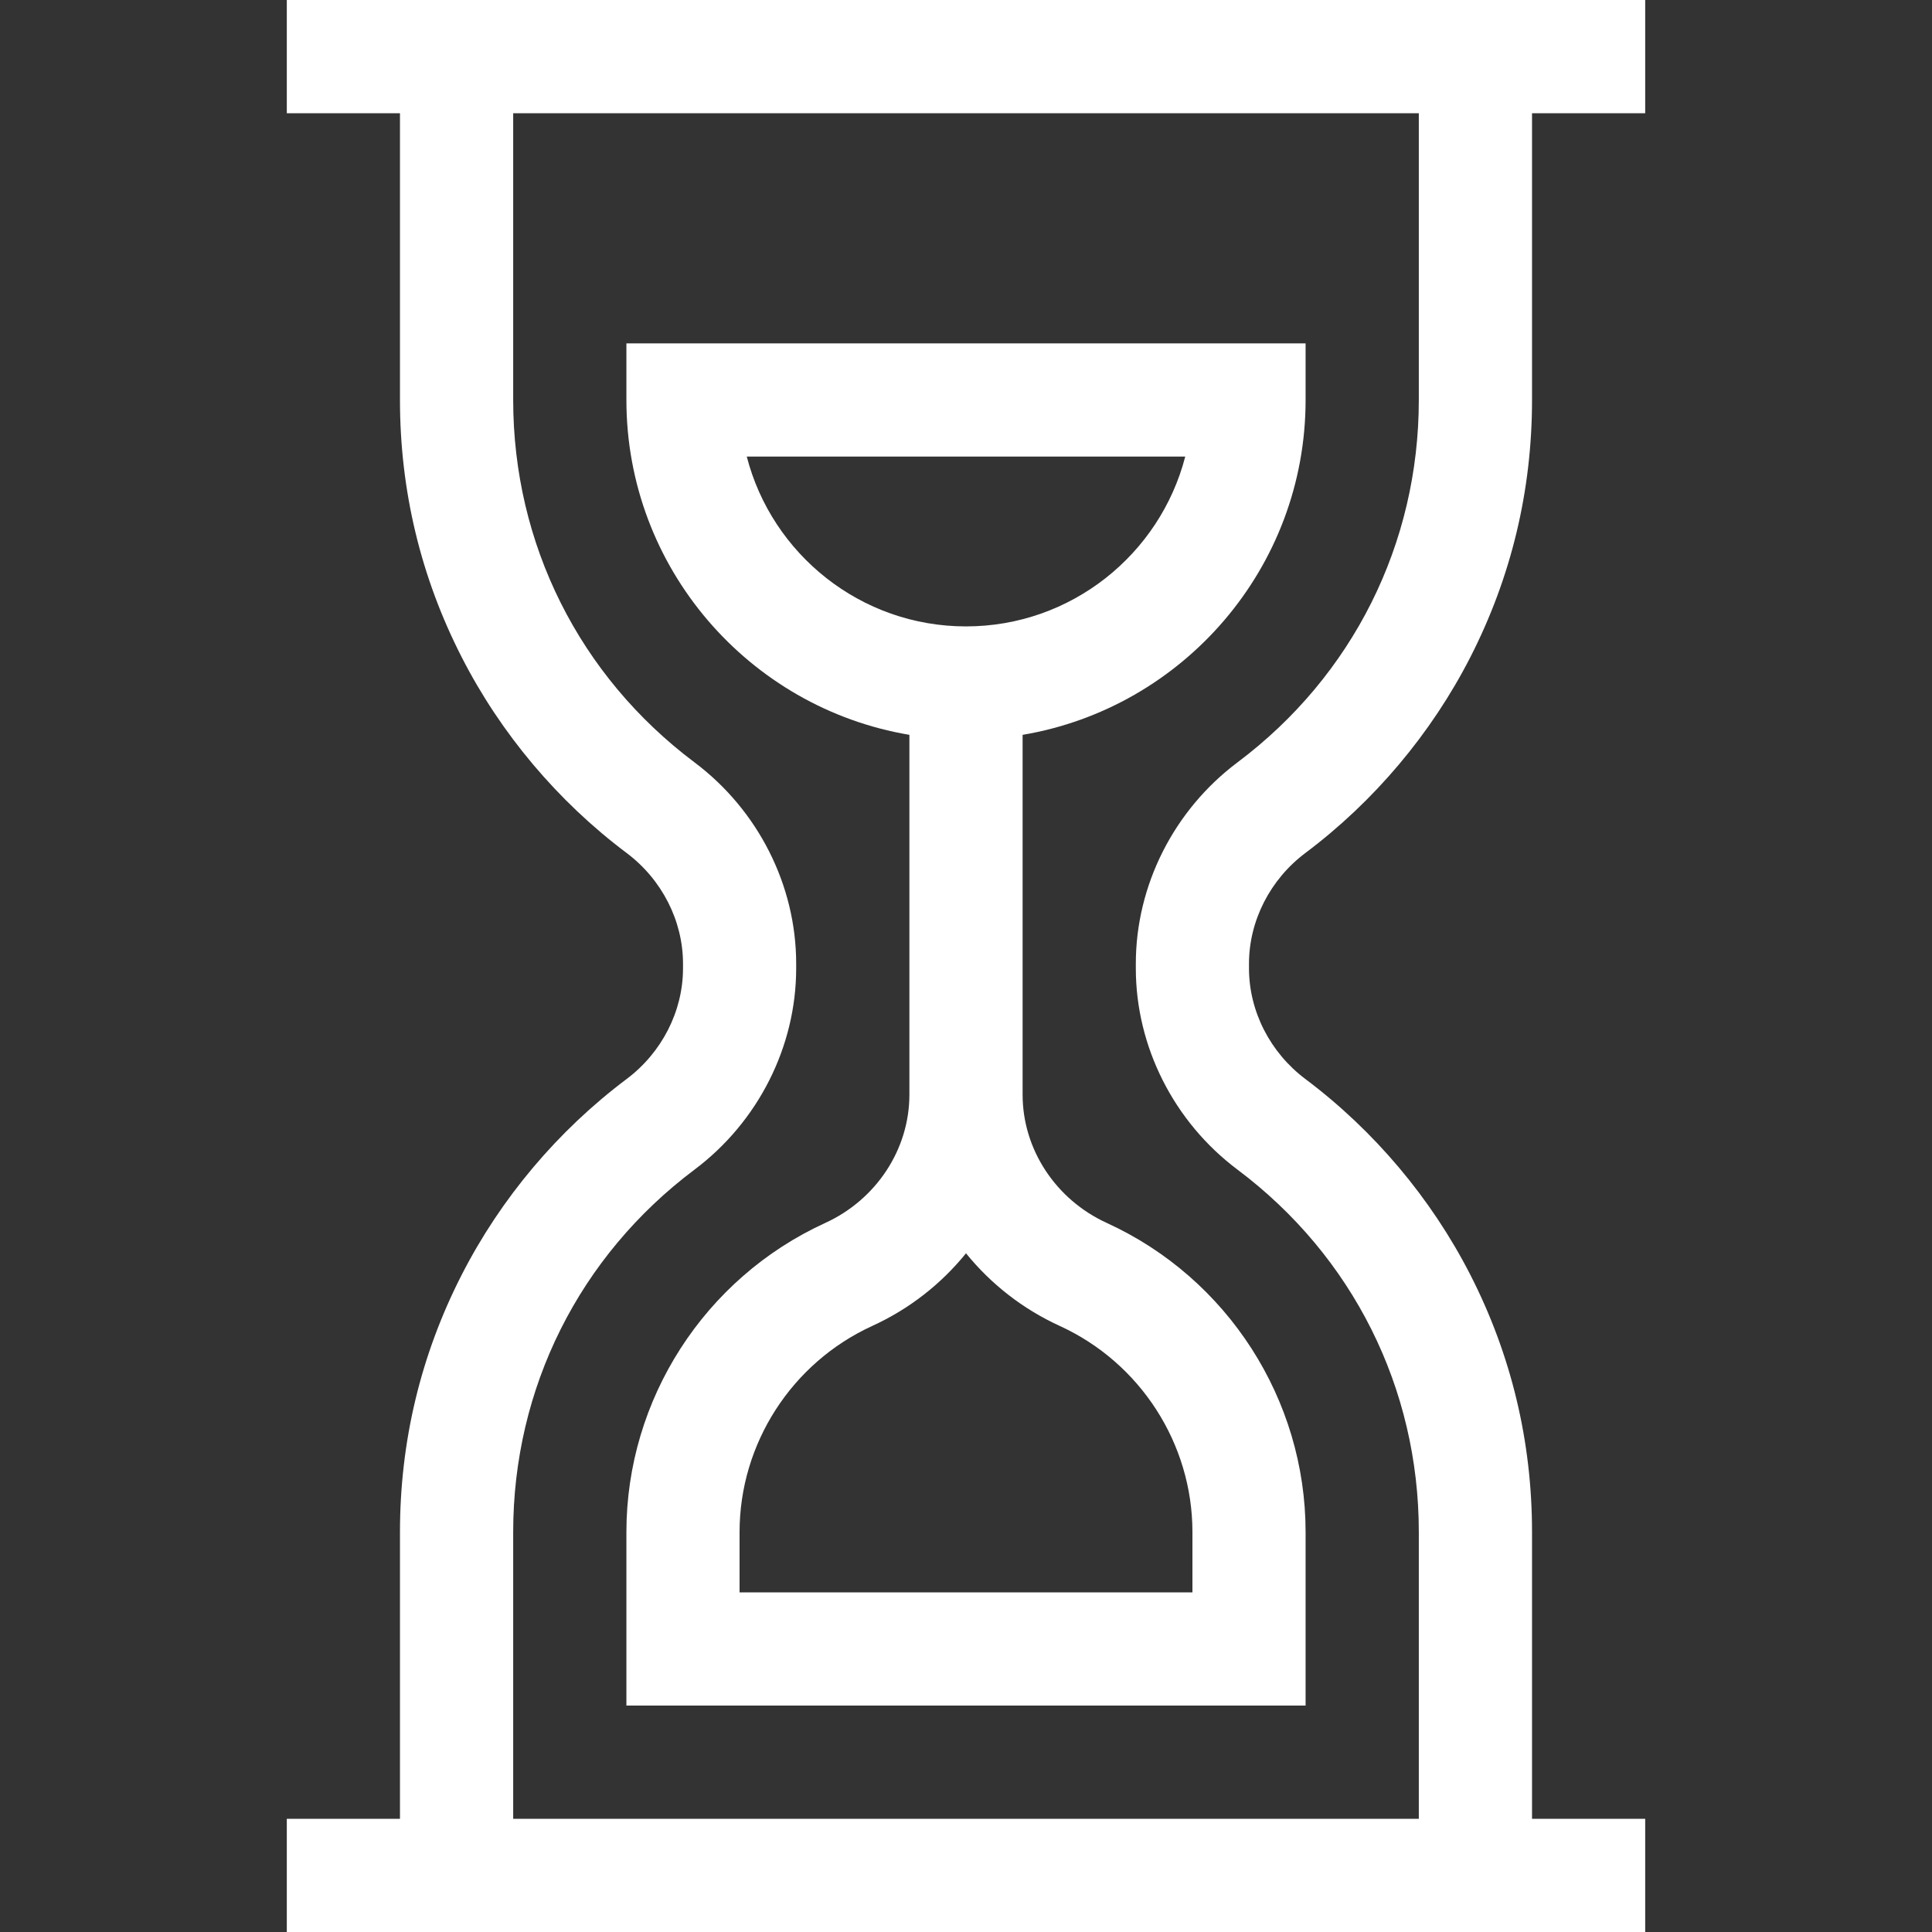 <svg xmlns="http://www.w3.org/2000/svg" fill="none" viewBox="0 0 40 40" height="40" width="40">
<rect x="0" y="0" width="40" height="40" fill="#333333" stroke="none"/>
<path fill="white" d="M27.028 17.659C28.452 16.59 29.632 15.189 30.441 13.608C31.289 11.949 31.719 10.156 31.719 8.281V2.344H34.062V0H5.938V2.344H8.281V8.281C8.281 10.156 8.711 11.949 9.56 13.608C10.368 15.189 11.548 16.59 12.972 17.659C13.704 18.208 14.141 19.065 14.141 19.952V20.048C14.141 20.935 13.704 21.792 12.972 22.341C11.548 23.41 10.368 24.811 9.56 26.392C8.711 28.051 8.281 29.843 8.281 31.719V37.656H5.938V40H34.062V37.656H31.719V31.719C31.719 29.843 31.289 28.051 30.441 26.392C29.632 24.811 28.452 23.41 27.028 22.341C26.296 21.792 25.859 20.935 25.859 20.048V19.952C25.859 19.065 26.296 18.208 27.028 17.659ZM25.621 24.216C28.007 26.006 29.375 28.741 29.375 31.719V37.656H10.625V31.719C10.625 28.741 11.993 26.006 14.379 24.216C15.697 23.227 16.484 21.669 16.484 20.048V19.952C16.484 18.331 15.697 16.773 14.379 15.784C11.993 13.994 10.625 11.259 10.625 8.281V2.344H29.375V8.281C29.375 11.259 28.007 13.994 25.621 15.784C24.303 16.773 23.516 18.331 23.516 19.952V20.048C23.516 21.669 24.303 23.227 25.621 24.216Z"></path>
<path fill="white" d="M27.031 8.281V7.109H12.969V8.281C12.969 11.759 15.507 14.655 18.828 15.214V22.665C18.828 23.794 18.144 24.836 17.085 25.32C14.585 26.463 12.969 28.975 12.969 31.719V35.312H27.031V31.719C27.031 28.975 25.416 26.463 22.915 25.32C21.856 24.836 21.172 23.794 21.172 22.665V15.214C24.493 14.655 27.031 11.759 27.031 8.281ZM15.461 9.453H24.539C24.017 11.473 22.18 12.969 20 12.969C17.82 12.969 15.982 11.473 15.461 9.453ZM21.941 27.452C23.609 28.215 24.688 29.89 24.688 31.719V32.969H15.312V31.719C15.312 29.89 16.391 28.215 18.059 27.452C18.83 27.1 19.489 26.579 20 25.948C20.511 26.579 21.17 27.1 21.941 27.452Z"></path>
</svg>
